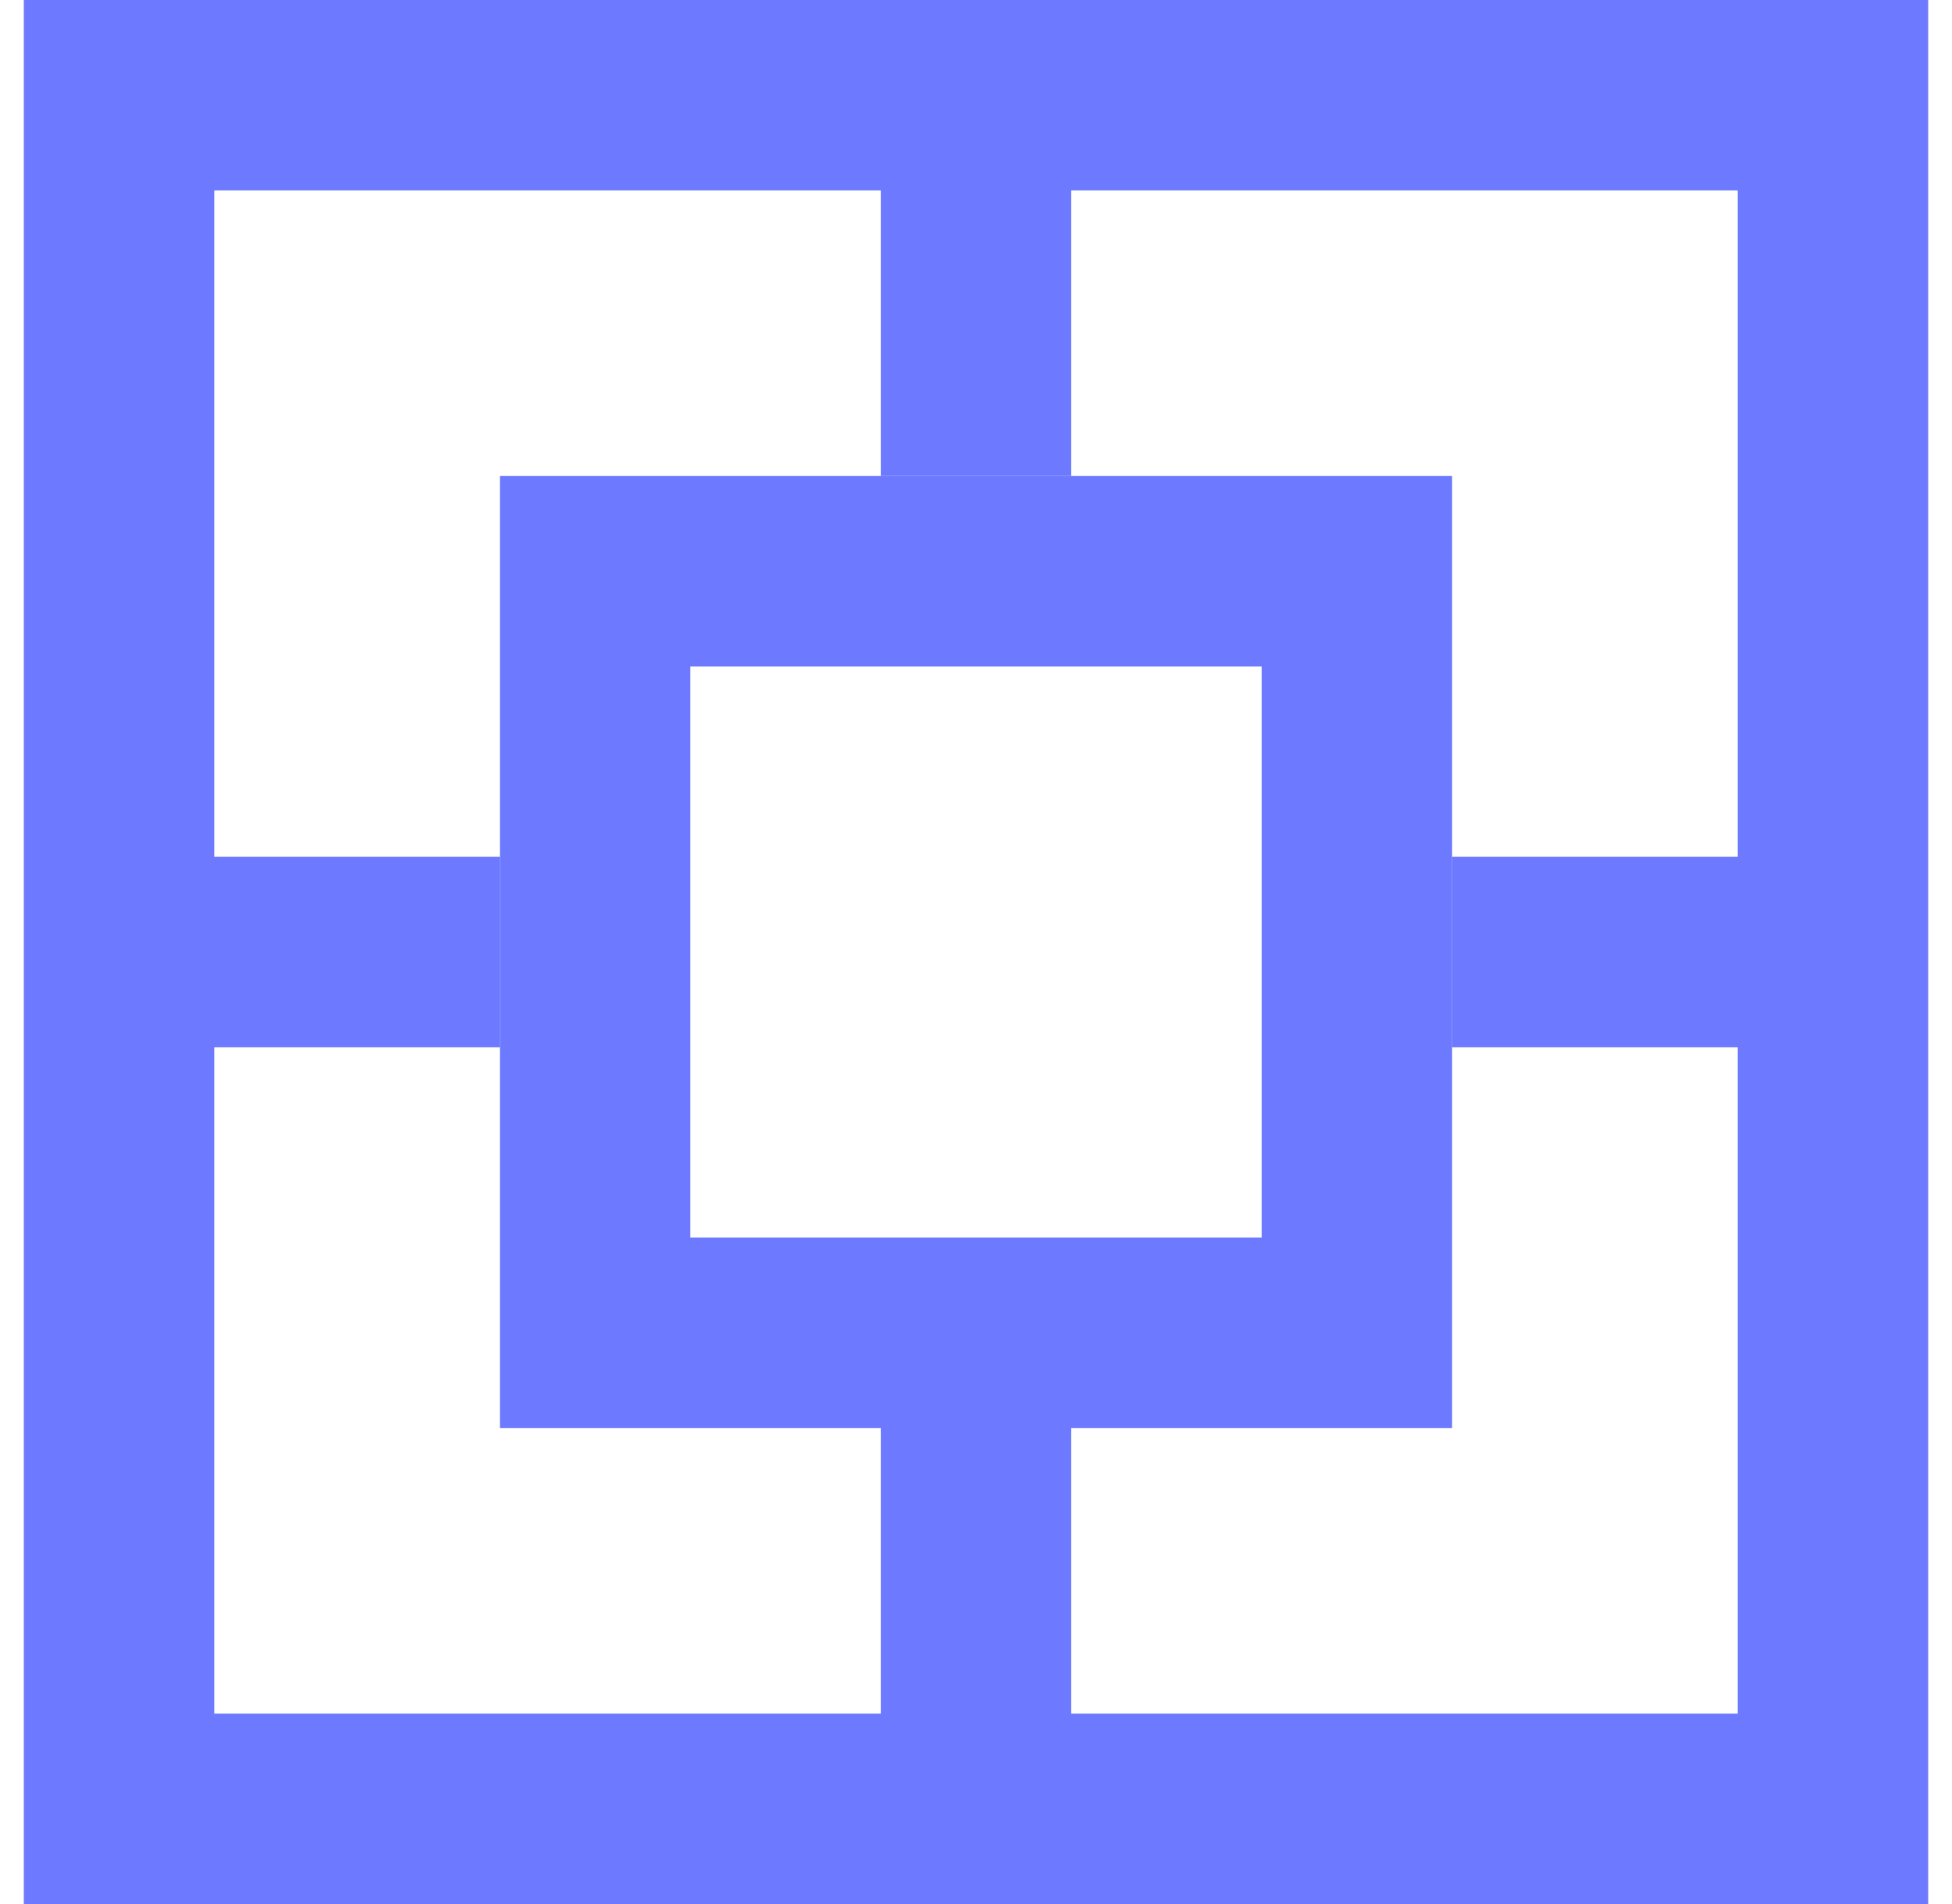 <?xml version="1.0" encoding="utf-8"?>
<svg xmlns="http://www.w3.org/2000/svg" width="41" height="40" viewBox="0 0 41 40">
  <g>
    <g>
      <g>
        <path fill="none" stroke="#6d7aff" stroke-miterlimit="50" stroke-width="4" d="M2.5 2v0h36v36h-36v0z"/>
      </g>
      <g>
        <path fill="none" stroke="#6d7aff" stroke-miterlimit="50" stroke-width="4" d="M12.5 12v0h16v16h-16v0z"/>
      </g>
      <g>
        <path fill="none" stroke="#6d7aff" stroke-miterlimit="50" stroke-width="4" d="M20.5 2v8"/>
      </g>
      <g>
        <path fill="none" stroke="#6d7aff" stroke-miterlimit="50" stroke-width="4" d="M20.5 28v10"/>
      </g>
      <g>
        <path fill="none" stroke="#6d7aff" stroke-miterlimit="50" stroke-width="4" d="M2.5 20h8"/>
      </g>
      <g>
        <path fill="none" stroke="#6d7aff" stroke-miterlimit="50" stroke-width="4" d="M30.5 20h8"/>
      </g>
    </g>
  </g>
</svg>